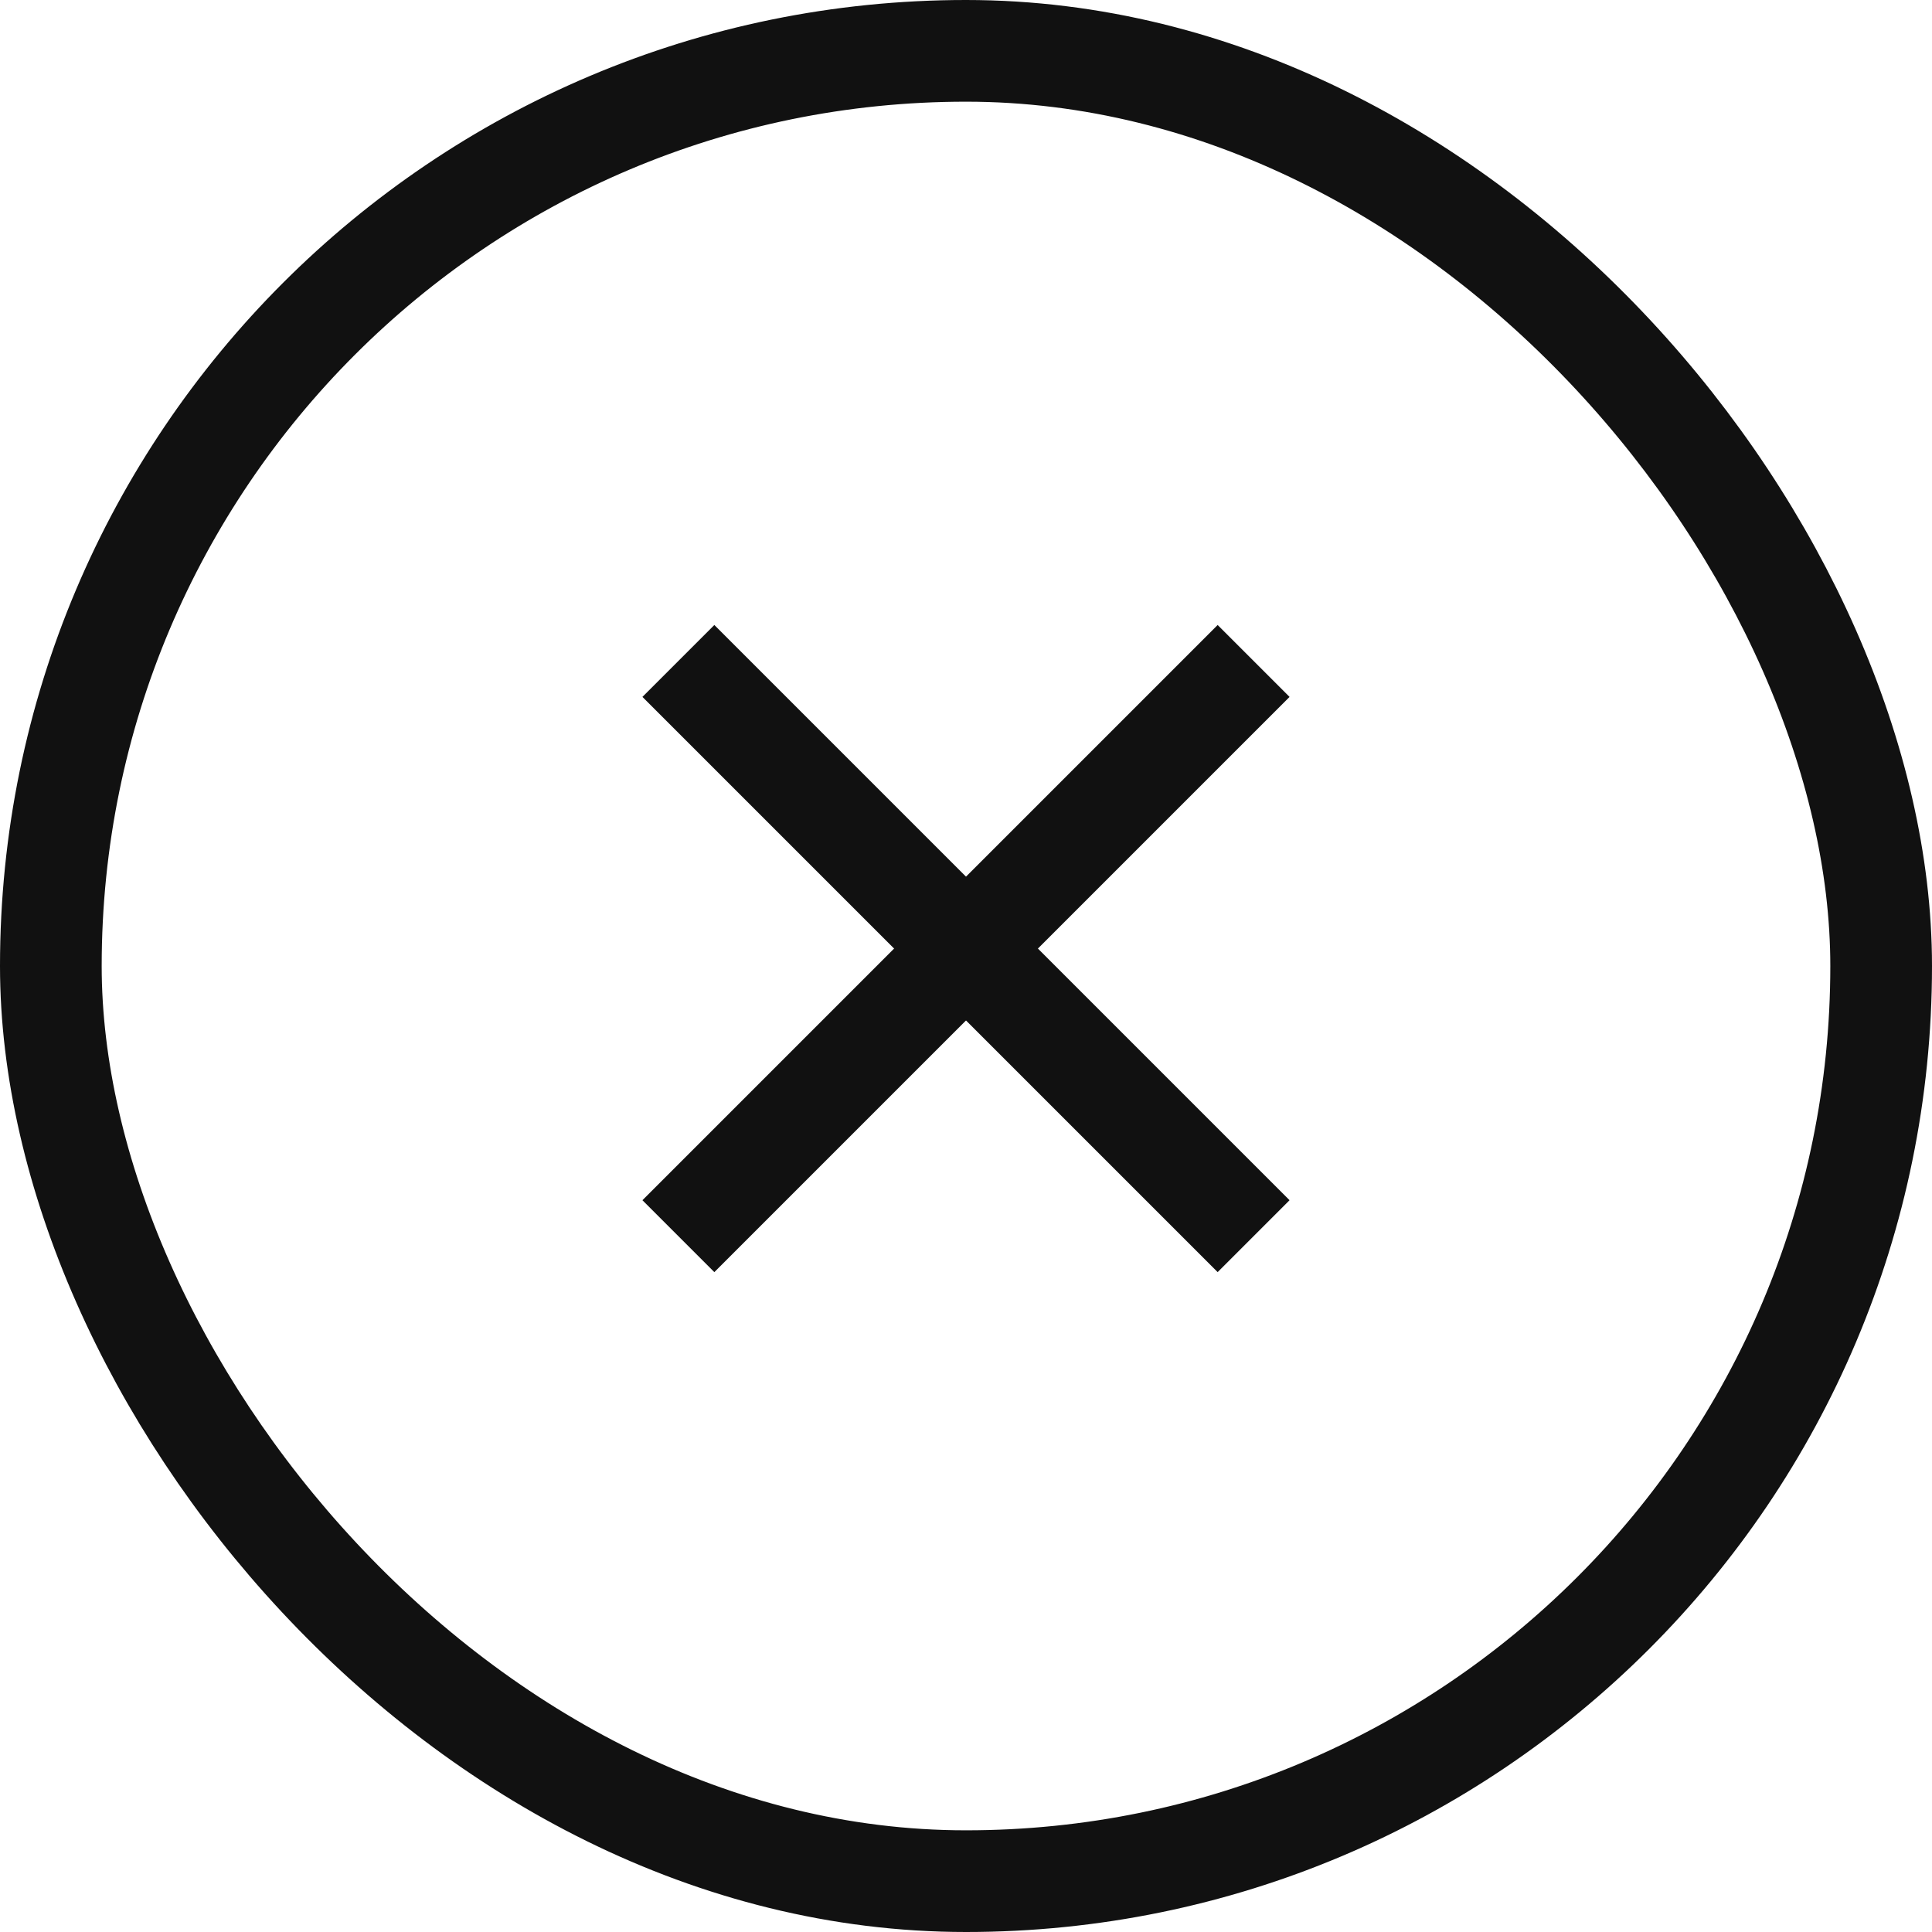<svg xmlns="http://www.w3.org/2000/svg" width="38" height="38" viewBox="0 0 38 38">
  <g id="グループ_12243" data-name="グループ 12243" transform="translate(-337 -13)">
    <g id="長方形_3511" data-name="長方形 3511" transform="translate(337 13)" fill="none" stroke="#111" stroke-width="2">
      <rect width="38" height="38" rx="19" stroke="none"/>
      <rect x="1" y="1" width="36" height="36" rx="18" fill="none"/>
    </g>
    <g id="グループ_8386" data-name="グループ 8386" transform="translate(348 28.657)">
      <line id="線_43" data-name="線 43" x2="16" transform="translate(2.343 -2.657) rotate(45)" fill="none" stroke="#111" stroke-width="2"/>
      <line id="線_118" data-name="線 118" x2="16" transform="translate(2.343 8.657) rotate(-45)" fill="none" stroke="#111" stroke-width="2"/>
    </g>
  </g>
</svg>
